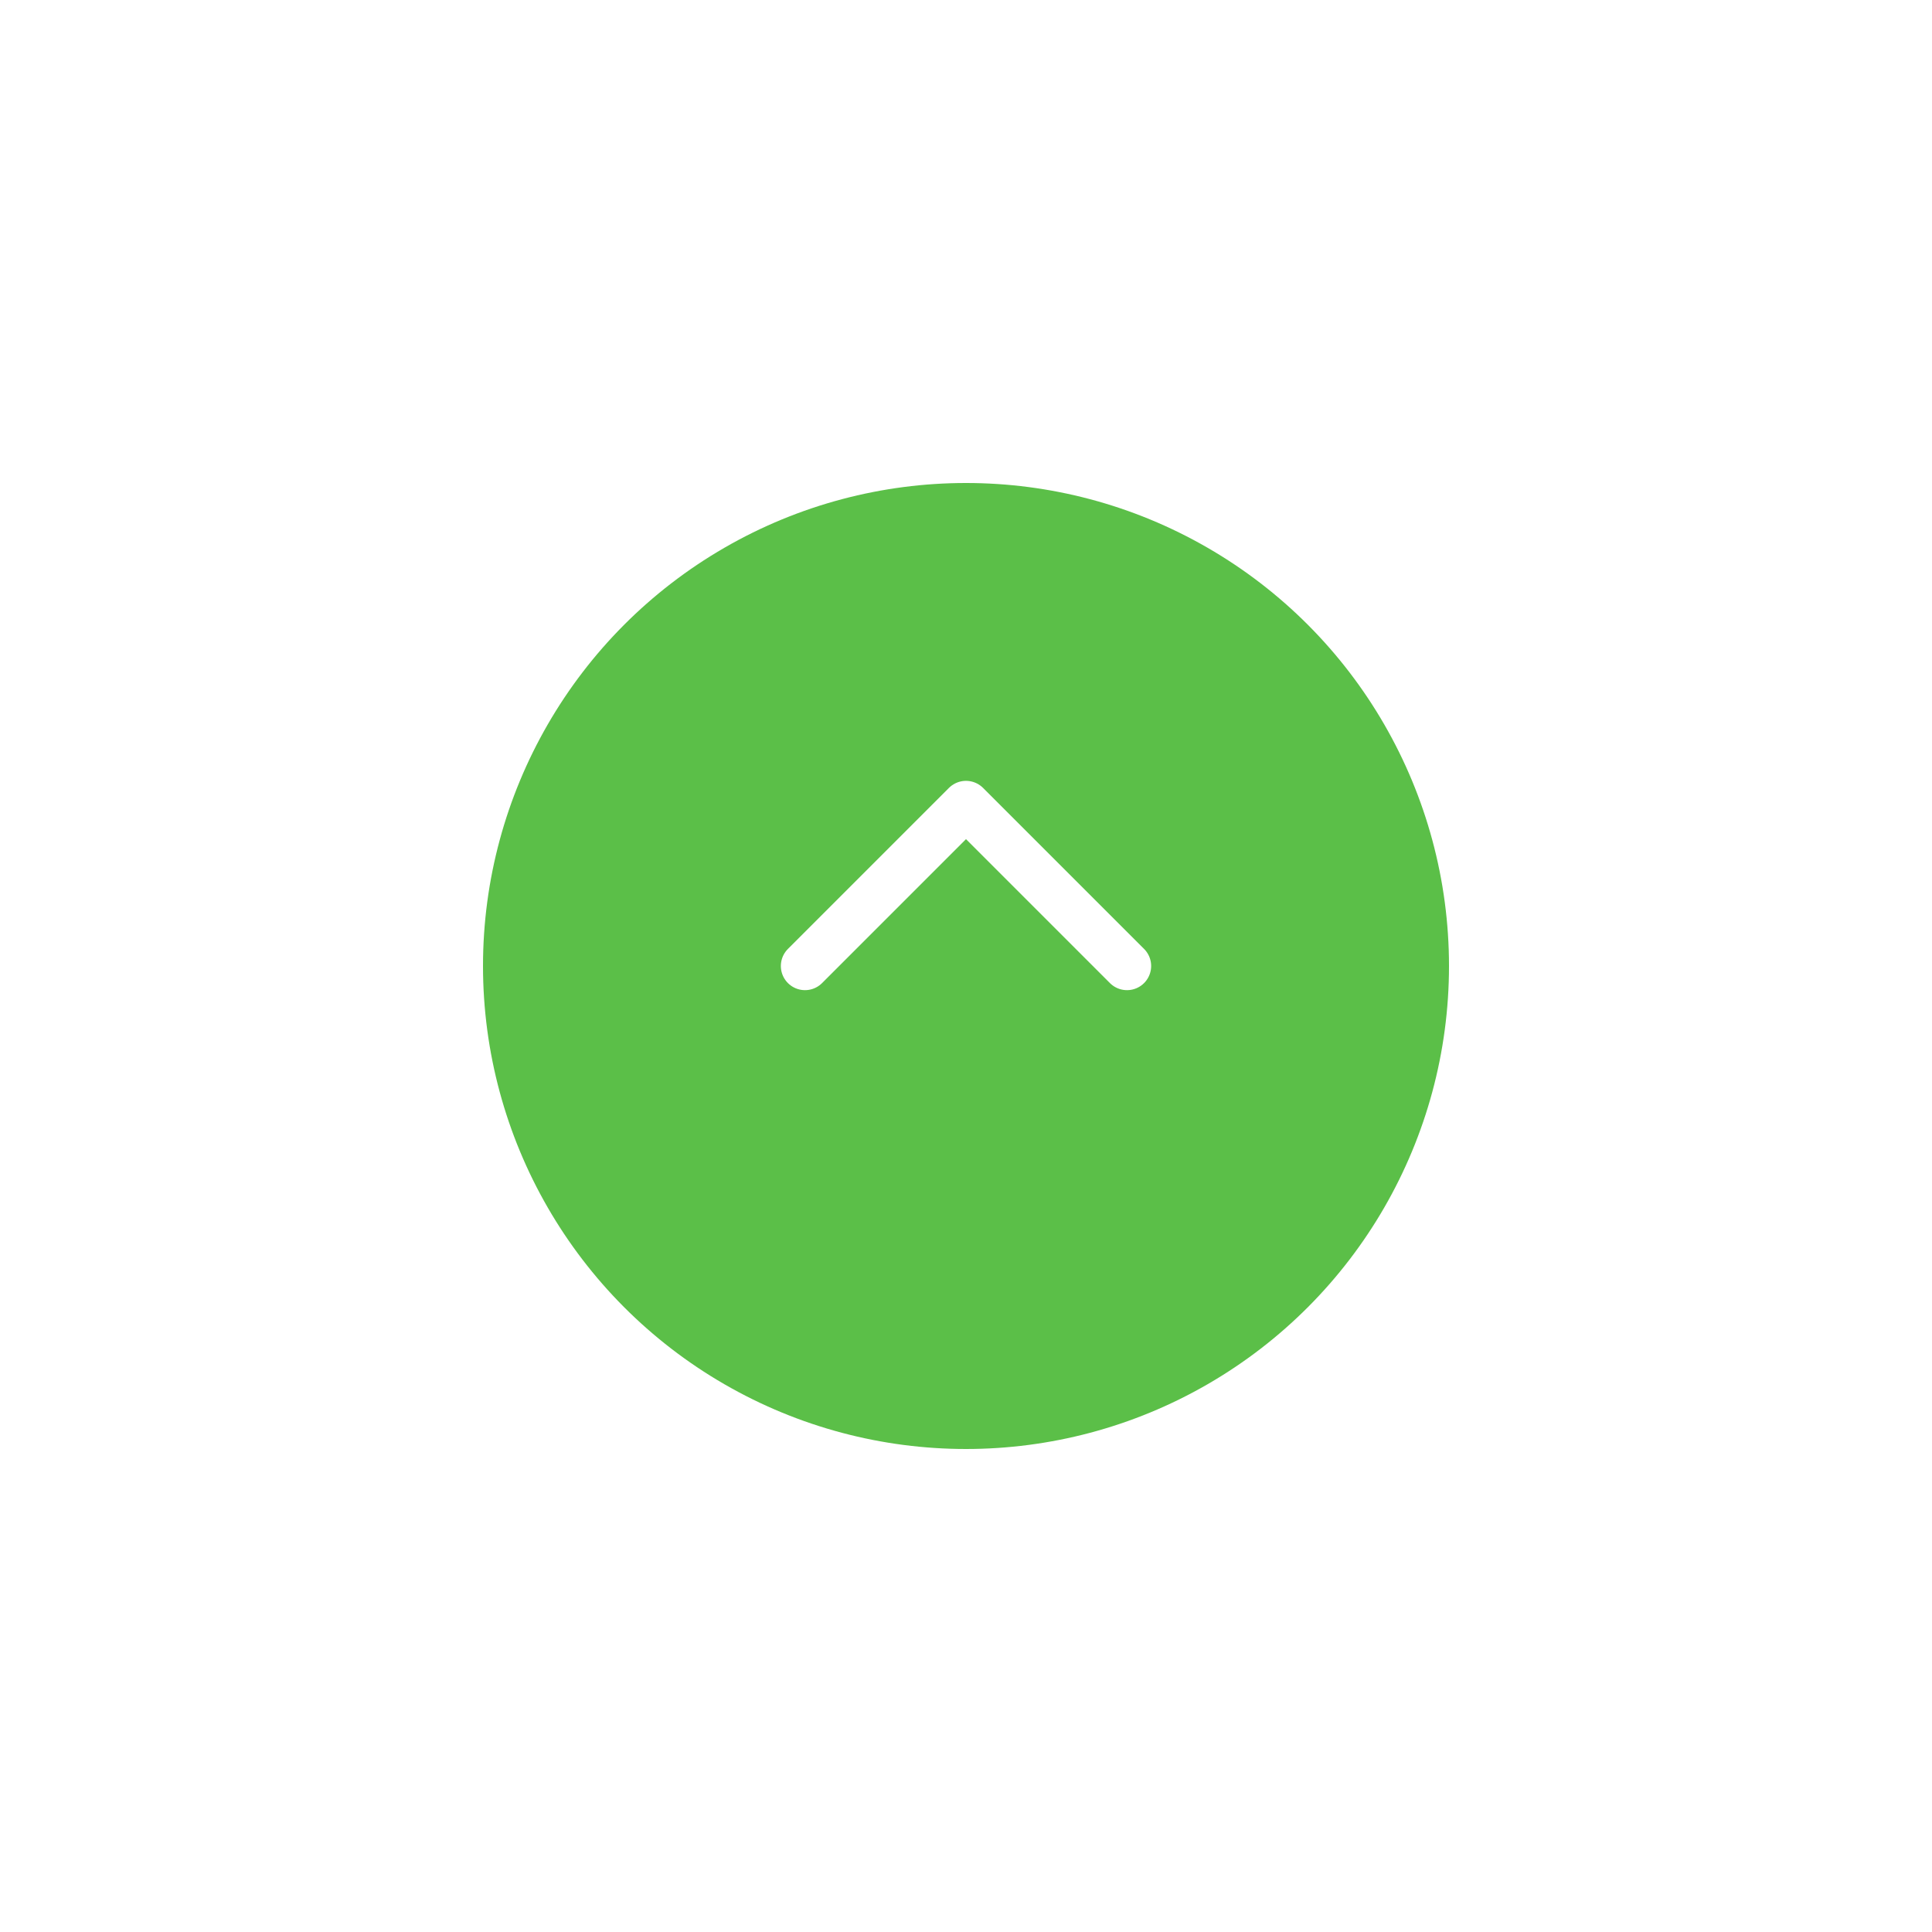 <svg xmlns="http://www.w3.org/2000/svg" xmlns:xlink="http://www.w3.org/1999/xlink" width="120" height="120" viewBox="0 0 120 120">
  <defs>
    <filter id="Ellipse_1" x="0" y="0" width="120" height="120" filterUnits="userSpaceOnUse">
      <feOffset dy="5" input="SourceAlpha"/>
      <feGaussianBlur stdDeviation="10" result="blur"/>
      <feFlood flood-opacity="0.2"/>
      <feComposite operator="in" in2="blur"/>
      <feComposite in="SourceGraphic"/>
    </filter>
  </defs>
  <g id="Group_1" data-name="Group 1" transform="translate(-564 -446)">
    <g transform="matrix(1, 0, 0, 1, 564, 446)" filter="url(#Ellipse_1)">
      <circle id="Ellipse_1-2" data-name="Ellipse 1" cx="30" cy="30" r="30" transform="translate(30 25)" fill="#5bbf48"/>
    </g>
    <path id="chevron-up" d="M26,19,16,9,6,19" transform="translate(608 487)" fill="none" stroke="#fff" stroke-linecap="round" stroke-linejoin="round" stroke-width="3"/>
  </g>
</svg>
